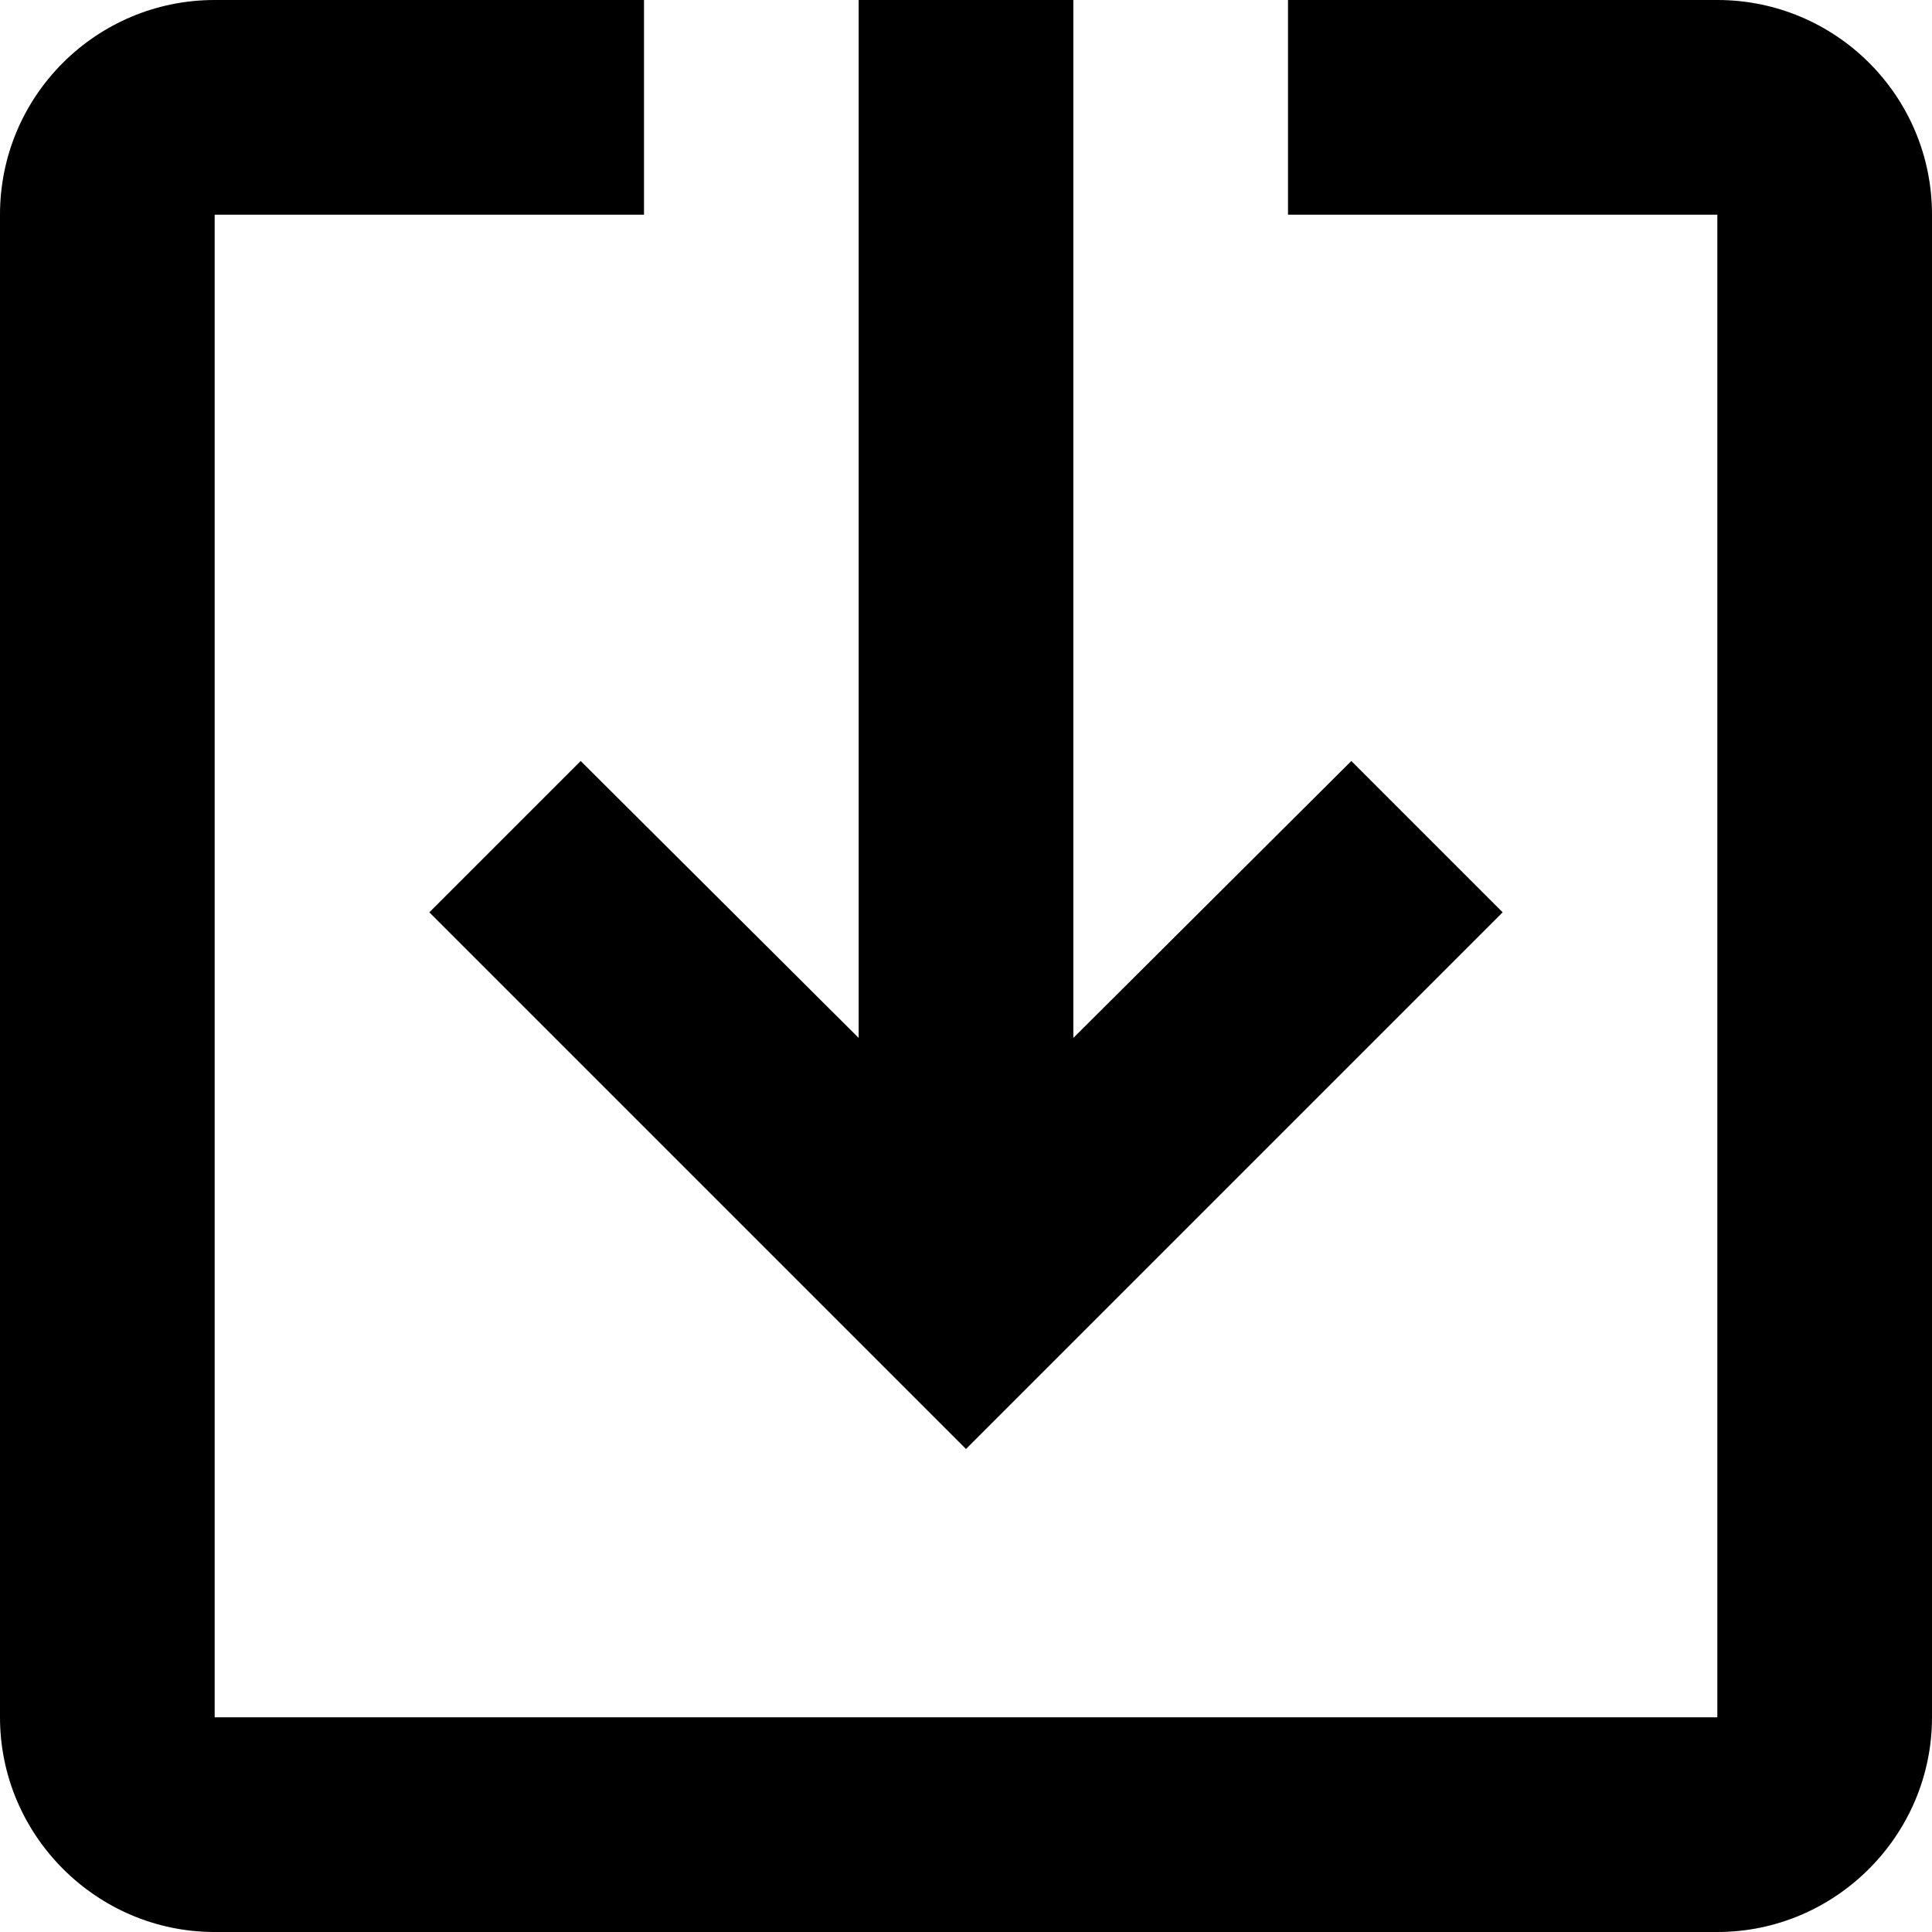 <svg width="18" height="18" viewBox="0 0 18 18" fill="none" xmlns="http://www.w3.org/2000/svg">
<path d="M5.41 7.09L4 8.5L9 13.5L14 8.5L12.59 7.09L10 9.67V0L8 0V9.67L5.41 7.09ZM18 16V2C18 0.89 17.1 0 16 0L12 0V2L16 2V16H2L2 2H6V0L2 0C0.9 0 0 0.89 0 2V16C0 17.1 0.9 18 2 18H16C17.1 18 18 17.1 18 16Z" fill="black"/>
</svg>

